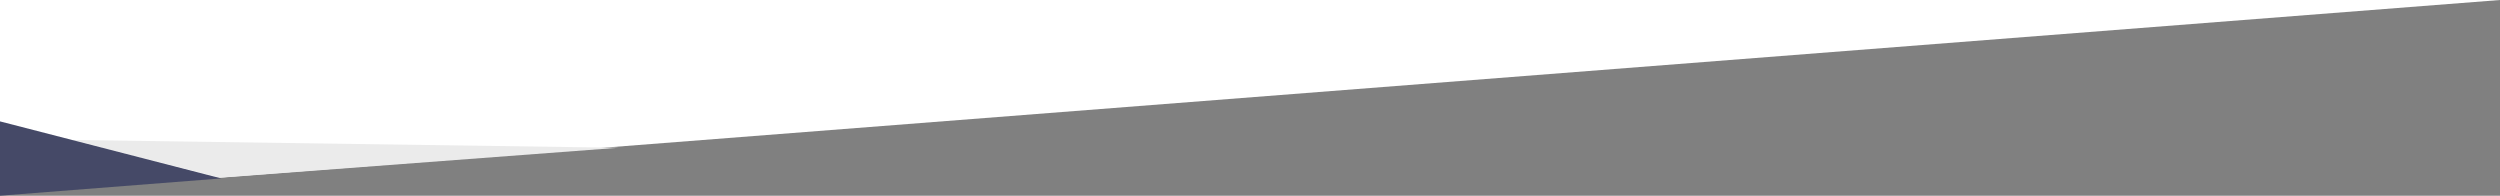<?xml version="1.0" encoding="utf-8"?>
<!-- Generator: Adobe Illustrator 21.1.0, SVG Export Plug-In . SVG Version: 6.00 Build 0)  -->
<svg version="1.1" baseProfile="tiny" id="Layer_1" xmlns="http://www.w3.org/2000/svg" xmlns:xlink="http://www.w3.org/1999/xlink"
	 x="0px" y="0px" viewBox="0 0 2560 200.4" xml:space="preserve">
<rect x="0" y="0" width="2560" height="200.4" fill="#808080" stroke="none"/>
<polygon fill="#FFFFFF" points="0,0 0,199.4 2560,0 "/>
<polygon fill="#EBEBEB" points="633.3,151.3 225.2,182 73.5,143.3 "/>
<polygon fill="#454967" points="226.6,182.7 0,200.4 0,124.3 "/>
</svg>
